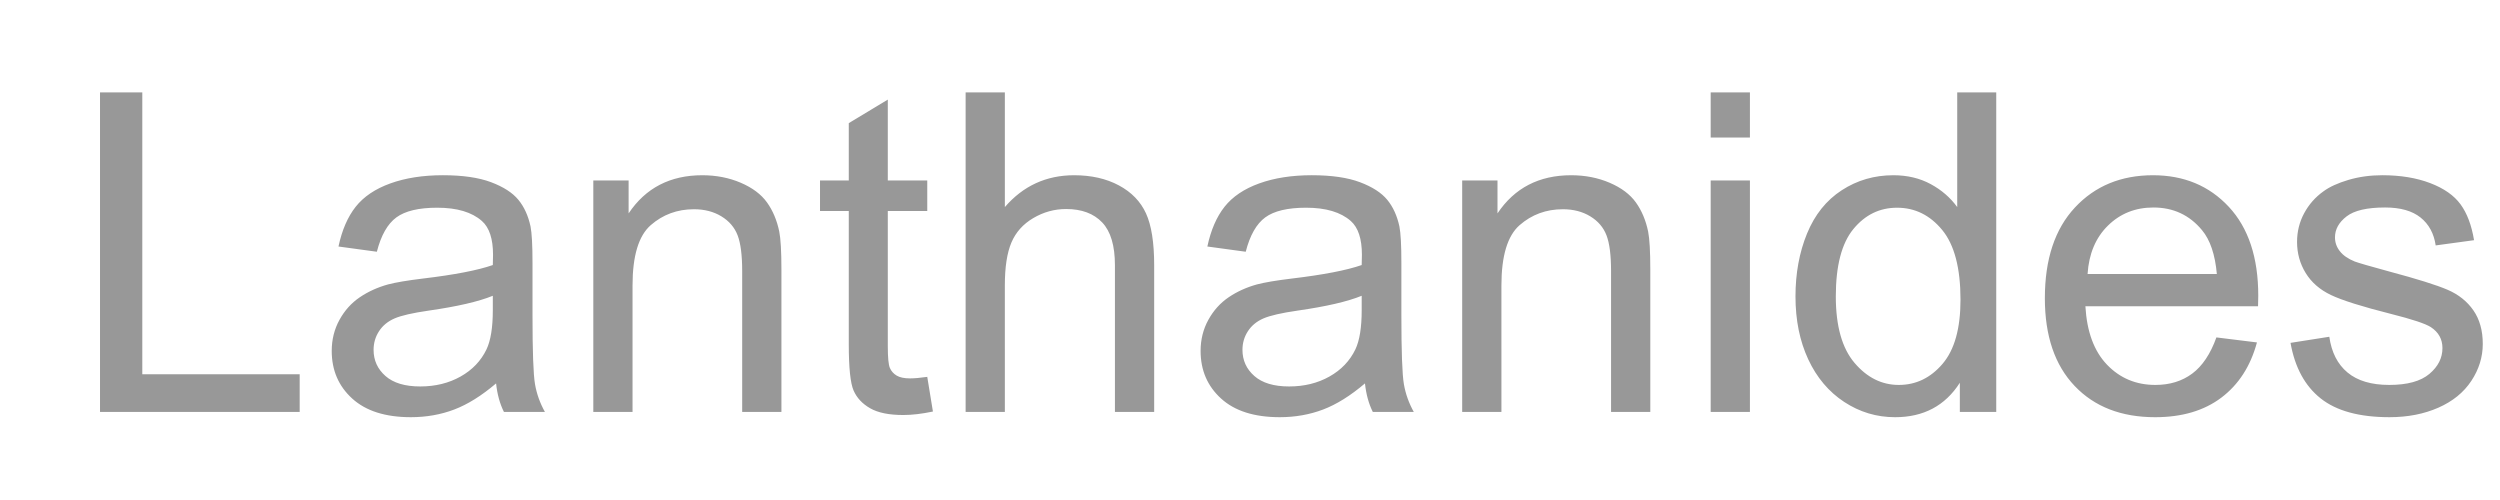 <?xml version="1.0" encoding="utf-8"?>
<!-- Generator: Adobe Illustrator 16.0.3, SVG Export Plug-In . SVG Version: 6.00 Build 0)  -->
<!DOCTYPE svg PUBLIC "-//W3C//DTD SVG 1.1//EN" "http://www.w3.org/Graphics/SVG/1.1/DTD/svg11.dtd">
<svg version="1.1" id="Layer_1" xmlns="http://www.w3.org/2000/svg" xmlns:xlink="http://www.w3.org/1999/xlink" x="0px" y="0px"
	 width="1400px" height="280px" viewBox="0 0 1400 280" enable-background="new 0 0 1400 280" xml:space="preserve">
<g>
	<path fill="#989898" d="M56.006,230.7V51.745h23.682v157.837h88.135V230.7H56.006z M277.808,214.708
		c-8.139,6.918-15.972,11.801-23.499,14.647c-7.528,2.849-15.606,4.272-24.231,4.272c-14.242,0-25.188-3.479-32.837-10.437
		c-7.65-6.959-11.475-15.849-11.475-26.672c0-6.349,1.444-12.146,4.333-17.396c2.888-5.249,6.672-9.46,11.353-12.634
		c4.679-3.174,9.949-5.573,15.808-7.202c4.313-1.14,10.822-2.237,19.531-3.296c17.74-2.115,30.802-4.639,39.185-7.568
		c0.08-3.01,0.122-4.923,0.122-5.736c0-8.952-2.075-15.26-6.226-18.921c-5.615-4.963-13.958-7.446-25.024-7.446
		c-10.336,0-17.965,1.812-22.888,5.432c-4.925,3.622-8.566,10.031-10.925,19.227l-21.484-2.931
		c1.953-9.195,5.167-16.621,9.644-22.278c4.475-5.655,10.944-10.01,19.409-13.062c8.463-3.052,18.269-4.578,29.419-4.578
		c11.066,0,20.06,1.303,26.978,3.906c6.916,2.605,12.003,5.88,15.259,9.827c3.254,3.948,5.533,8.932,6.836,14.954
		c0.732,3.744,1.099,10.498,1.099,20.264v29.297c0,20.429,0.467,33.347,1.404,38.757c0.935,5.413,2.787,10.602,5.554,15.564h-22.949
		C279.923,226.143,278.458,220.813,277.808,214.708L277.808,214.708z M275.977,165.636c-7.977,3.257-19.939,6.023-35.889,8.302
		c-9.033,1.303-15.423,2.768-19.165,4.395c-3.744,1.629-6.634,4.009-8.667,7.141c-2.035,3.135-3.052,6.613-3.052,10.438
		c0,5.859,2.216,10.742,6.653,14.648c4.435,3.905,10.925,5.858,19.47,5.858c8.463,0,15.991-1.851,22.583-5.554
		c6.592-3.702,11.433-8.769,14.526-15.198c2.359-4.963,3.54-12.287,3.54-21.974L275.977,165.636L275.977,165.636z M332.251,230.7
		V101.061h19.775v18.433c9.521-14.24,23.273-21.362,41.26-21.362c7.813,0,14.994,1.404,21.545,4.211
		c6.55,2.808,11.454,6.491,14.709,11.047c3.254,4.559,5.533,9.97,6.836,16.235c0.813,4.07,1.221,11.189,1.221,21.361V230.7h-21.973
		v-78.857c0-8.95-0.854-15.644-2.563-20.081c-1.71-4.435-4.742-7.975-9.095-10.62c-4.354-2.644-9.46-3.967-15.32-3.967
		c-9.359,0-17.437,2.972-24.231,8.911c-6.796,5.941-10.193,17.212-10.193,33.813V230.7H332.251L332.251,230.7z M519.263,211.046
		l3.175,19.409c-6.187,1.301-11.72,1.953-16.603,1.953c-7.977,0-14.16-1.264-18.555-3.784c-4.396-2.521-7.488-5.838-9.277-9.949
		c-1.791-4.108-2.686-12.756-2.686-25.94V118.15h-16.113v-17.09h16.113V68.957l21.851-13.184v45.288h22.095v17.09h-22.095v75.806
		c0,6.268,0.385,10.296,1.16,12.085c0.771,1.791,2.033,3.216,3.784,4.272c1.749,1.059,4.251,1.586,7.507,1.586
		C512.061,211.9,515.274,211.617,519.263,211.046z M540.747,230.7V51.745h21.973v64.209c10.254-11.881,23.193-17.822,38.818-17.822
		c9.602,0,17.944,1.892,25.024,5.676c7.079,3.784,12.146,9.014,15.197,15.686c3.053,6.674,4.578,16.357,4.578,29.053V230.7h-21.973
		v-82.153c0-10.986-2.38-18.982-7.142-23.987c-4.761-5.005-11.495-7.507-20.202-7.507c-6.513,0-12.635,1.69-18.372,5.066
		c-5.737,3.378-9.827,7.956-12.269,13.733c-2.44,5.779-3.662,13.753-3.662,23.925V230.7H540.747z M764.38,214.708
		c-8.139,6.918-15.972,11.801-23.499,14.647c-7.528,2.849-15.605,4.272-24.23,4.272c-14.242,0-25.188-3.479-32.838-10.437
		c-7.649-6.959-11.475-15.849-11.475-26.672c0-6.349,1.444-12.146,4.333-17.396c2.888-5.249,6.672-9.46,11.354-12.634
		c4.679-3.174,9.948-5.573,15.808-7.202c4.313-1.14,10.822-2.237,19.531-3.296c17.74-2.115,30.802-4.639,39.185-7.568
		c0.08-3.01,0.122-4.923,0.122-5.736c0-8.952-2.075-15.26-6.226-18.921c-5.615-4.963-13.958-7.446-25.024-7.446
		c-10.336,0-17.965,1.812-22.888,5.432c-4.925,3.622-8.566,10.031-10.925,19.227l-21.484-2.931
		c1.953-9.195,5.167-16.621,9.644-22.278c4.476-5.655,10.944-10.01,19.409-13.062c8.463-3.052,18.27-4.578,29.419-4.578
		c11.066,0,20.061,1.303,26.979,3.906c6.916,2.605,12.003,5.88,15.259,9.827c3.254,3.948,5.533,8.932,6.836,14.954
		c0.732,3.744,1.099,10.498,1.099,20.264v29.297c0,20.429,0.468,33.347,1.404,38.757c0.936,5.413,2.787,10.602,5.554,15.564h-22.948
		C766.495,226.143,765.03,220.813,764.38,214.708L764.38,214.708z M762.549,165.636c-7.977,3.257-19.938,6.023-35.889,8.302
		c-9.033,1.303-15.423,2.768-19.165,4.395c-3.744,1.629-6.634,4.009-8.667,7.141c-2.035,3.135-3.052,6.613-3.052,10.438
		c0,5.859,2.216,10.742,6.652,14.648c4.436,3.905,10.926,5.858,19.471,5.858c8.463,0,15.99-1.851,22.583-5.554
		c6.592-3.702,11.433-8.769,14.525-15.198c2.359-4.963,3.54-12.287,3.54-21.974L762.549,165.636L762.549,165.636z M818.823,230.7
		V101.061h19.774v18.433c9.521-14.24,23.273-21.362,41.261-21.362c7.813,0,14.993,1.404,21.545,4.211
		c6.55,2.808,11.454,6.491,14.709,11.047c3.254,4.559,5.532,9.97,6.836,16.235c0.813,4.07,1.221,11.189,1.221,21.361V230.7h-21.973
		v-78.857c0-8.95-0.854-15.644-2.563-20.081c-1.709-4.435-4.742-7.975-9.094-10.62c-4.354-2.644-9.46-3.967-15.32-3.967
		c-9.358,0-17.437,2.972-24.23,8.911c-6.796,5.941-10.193,17.212-10.193,33.813V230.7H818.823z M957.982,77.013V51.745h21.974
		v25.269L957.982,77.013L957.982,77.013z M957.982,230.7V101.061h21.974V230.7H957.982z M1097.51,230.7v-16.357
		c-8.221,12.859-20.306,19.287-36.255,19.287c-10.336,0-19.836-2.851-28.503-8.545s-15.381-13.651-20.143-23.864
		c-4.761-10.213-7.141-21.953-7.141-35.218c0-12.938,2.155-24.677,6.471-35.217c4.313-10.538,10.781-18.616,19.408-24.231
		c8.625-5.615,18.27-8.423,28.932-8.423c7.813,0,14.771,1.648,20.874,4.944c6.103,3.296,11.065,7.589,14.893,12.878V51.745h21.851
		V230.7H1097.51L1097.51,230.7z M1028.052,166.002c0,16.602,3.498,29.014,10.498,37.23c6.998,8.222,15.259,12.33,24.78,12.33
		c9.602,0,17.761-3.926,24.475-11.78c6.715-7.853,10.071-19.837,10.071-35.95c0-17.74-3.418-30.762-10.254-39.063
		c-6.836-8.301-15.259-12.451-25.269-12.451c-9.767,0-17.926,3.988-24.476,11.963
		C1031.327,136.259,1028.052,148.833,1028.052,166.002L1028.052,166.002z M1241.188,188.952l22.704,2.808
		c-3.582,13.266-10.214,23.561-19.896,30.885c-9.687,7.323-22.056,10.985-37.109,10.985c-18.963,0-33.997-5.838-45.104-17.517
		c-11.108-11.678-16.663-28.055-16.663-49.133c0-21.81,5.615-38.736,16.846-50.781c11.23-12.043,25.797-18.066,43.701-18.066
		c17.334,0,31.494,5.901,42.479,17.7c10.986,11.801,16.479,28.401,16.479,49.806c0,1.303-0.042,3.256-0.122,5.858h-96.68
		c0.813,14.242,4.841,25.146,12.085,32.715c7.241,7.567,16.274,11.353,27.1,11.353c8.058,0,14.933-2.114,20.63-6.348
		C1233.332,204.984,1237.849,198.229,1241.188,188.952L1241.188,188.952z M1169.043,153.43h72.388
		c-0.977-10.904-3.744-19.083-8.301-24.537c-7-8.463-16.073-12.695-27.222-12.695c-10.093,0-18.576,3.378-25.452,10.132
		C1173.579,133.085,1169.774,142.119,1169.043,153.43L1169.043,153.43z M1282.689,192.003l21.729-3.418
		c1.221,8.709,4.618,15.381,10.193,20.021c5.572,4.639,13.366,6.957,23.376,6.957c10.09,0,17.578-2.054,22.461-6.164
		c4.883-4.108,7.324-8.931,7.324-14.465c0-4.963-2.157-8.869-6.471-11.72c-3.012-1.952-10.498-4.435-22.461-7.446
		c-16.113-4.067-27.283-7.586-33.508-10.559c-6.227-2.97-10.946-7.08-14.16-12.329c-3.216-5.249-4.822-11.047-4.822-17.395
		c0-5.777,1.322-11.127,3.967-16.052c2.645-4.923,6.245-9.012,10.804-12.268c3.418-2.521,8.076-4.658,13.977-6.409
		c5.899-1.749,12.227-2.625,18.982-2.625c10.172,0,19.104,1.465,26.794,4.395c7.689,2.93,13.367,6.897,17.029,11.902
		c3.662,5.005,6.184,11.7,7.567,20.081l-21.483,2.93c-0.978-6.672-3.806-11.881-8.484-15.625
		c-4.681-3.742-11.292-5.615-19.836-5.615c-10.092,0-17.294,1.669-21.606,5.005c-4.313,3.338-6.47,7.244-6.47,11.719
		c0,2.85,0.896,5.413,2.687,7.69c1.788,2.361,4.597,4.313,8.423,5.859c2.197,0.813,8.667,2.686,19.409,5.614
		c15.543,4.149,26.386,7.55,32.531,10.193c6.145,2.646,10.966,6.491,14.466,11.536c3.498,5.047,5.248,11.313,5.248,18.799
		c0,7.324-2.136,14.221-6.408,20.691c-4.273,6.469-10.438,11.475-18.494,15.014c-8.058,3.541-17.172,5.311-27.344,5.311
		c-16.847,0-29.685-3.498-38.514-10.498C1290.766,216.133,1285.132,205.757,1282.689,192.003z"/>
</g>
</svg>

